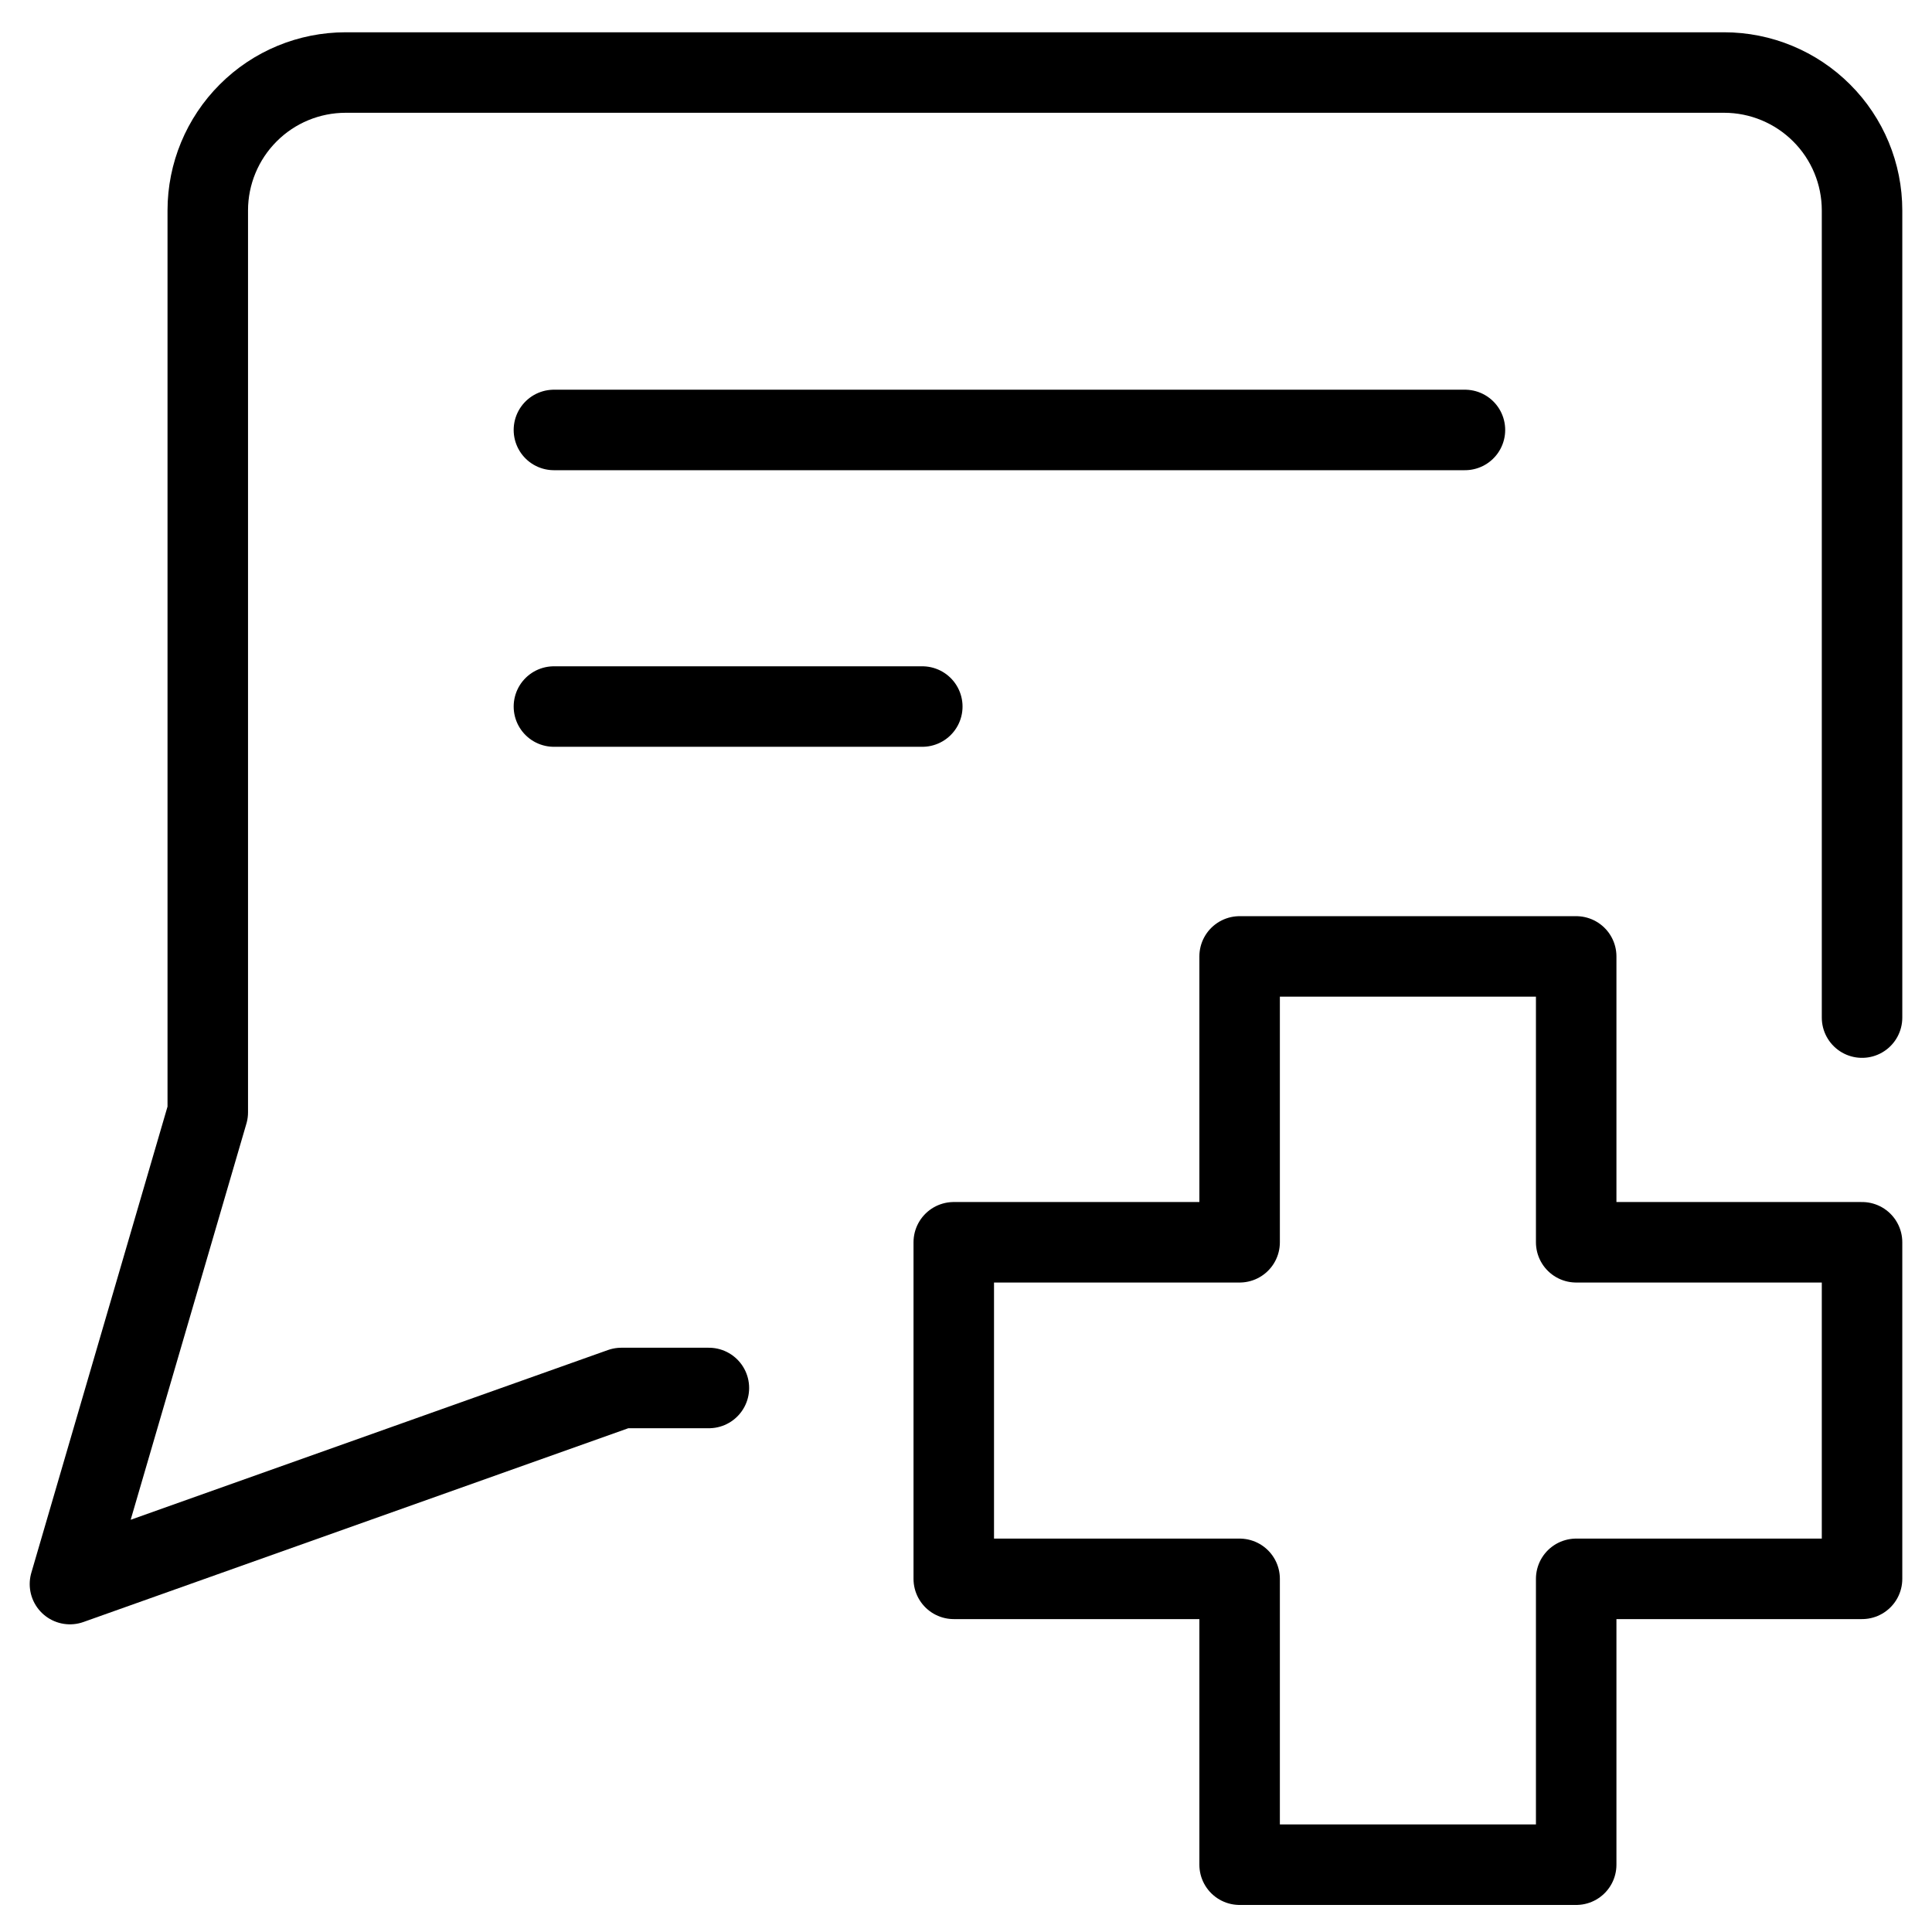 <svg xmlns="http://www.w3.org/2000/svg" fill="none" viewBox="0 0 24 24"><path stroke="#000000" stroke-linecap="round" stroke-linejoin="round" d="M23.131 12.641V2.614c0 -0.454 -0.18 -0.89 -0.502 -1.211 -0.321 -0.321 -0.757 -0.502 -1.211 -0.502H4.294c-0.454 0 -0.89 0.18 -1.211 0.502 -0.321 0.321 -0.502 0.757 -0.502 1.211V13.818L0.869 19.678l6.85 -2.436h1.087" stroke-width="1"></path><path stroke="#000000" stroke-linecap="round" stroke-linejoin="round" d="M19.58 11.881h-4.181l0 3.551h-3.551v4.181h3.551l0 3.551 4.181 0v-3.551h3.551v-4.181h-3.551v-3.551Z" stroke-width="1"></path><path stroke="#000000" stroke-linecap="round" stroke-linejoin="round" d="m18.198 5.341 -11.317 0" stroke-width="1"></path><path stroke="#000000" stroke-linecap="round" stroke-linejoin="round" d="M11.457 8.777H6.881" stroke-width="1"></path></svg>